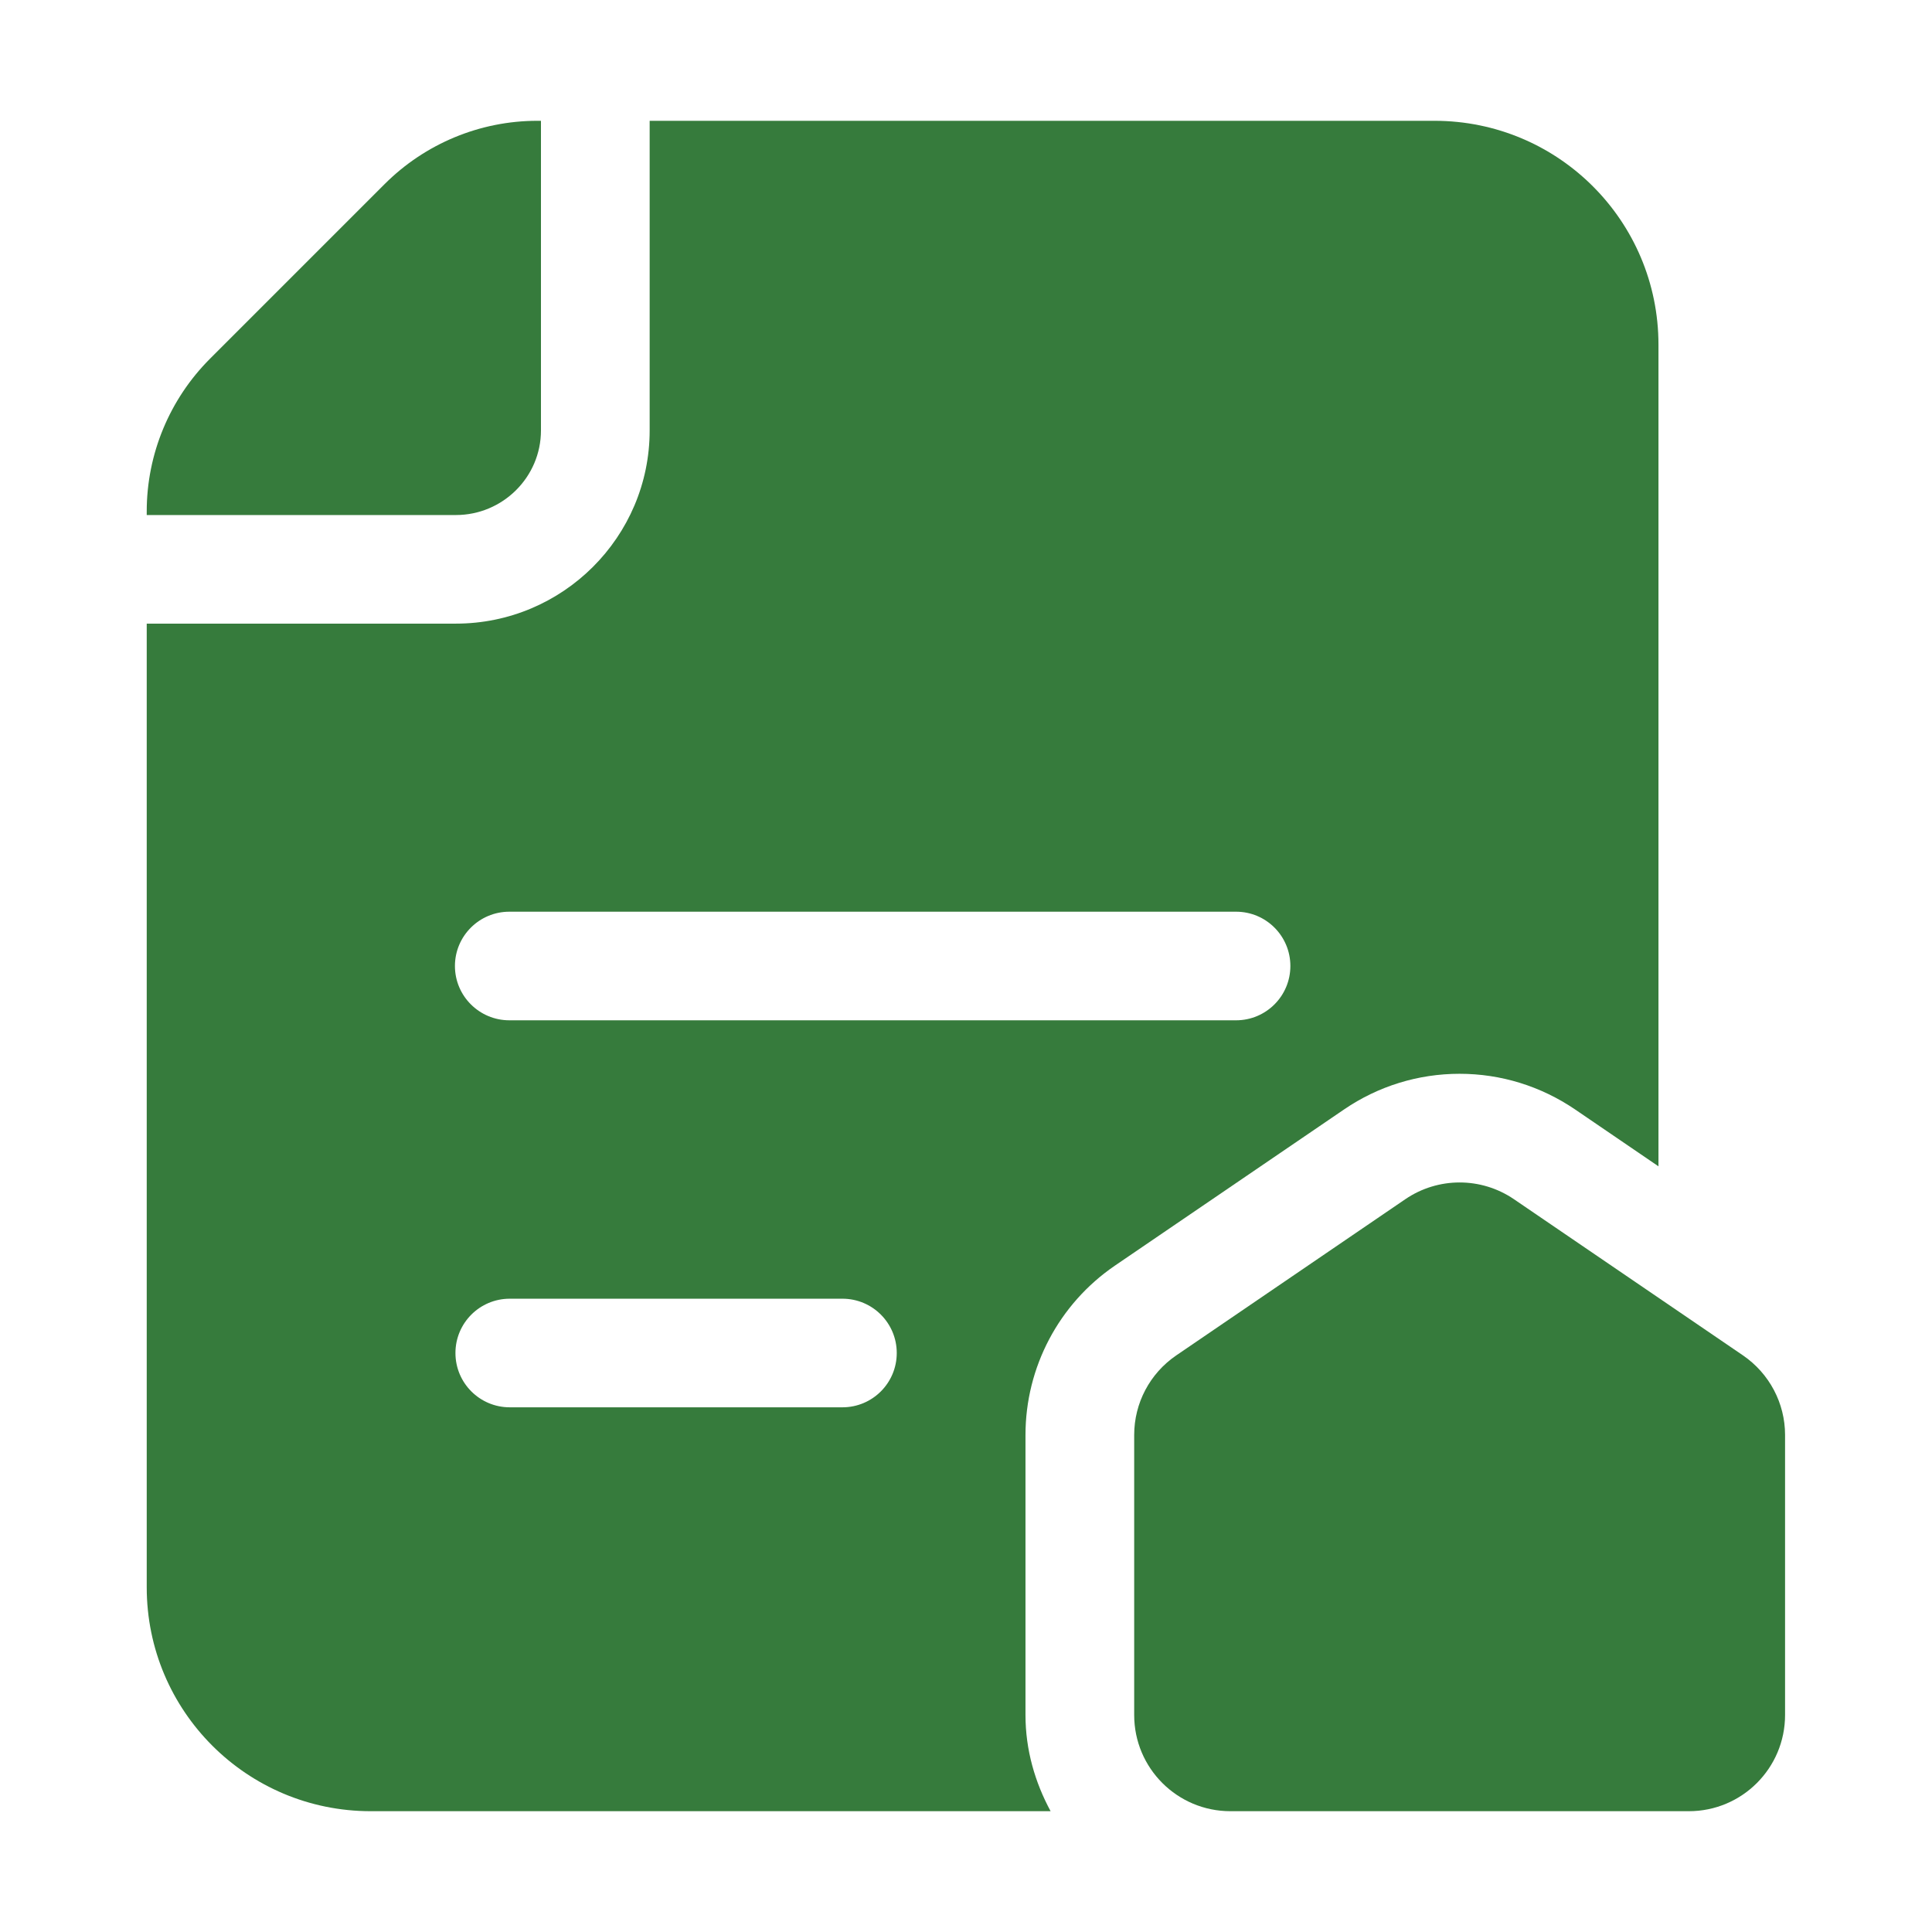 <svg width="19" height="19" viewBox="0 0 19 19" fill="none" xmlns="http://www.w3.org/2000/svg">
<path d="M14.107 1.188H6.389V4.233C6.389 5.281 5.534 6.133 4.483 6.133H1.443V15.61C1.443 16.827 2.428 17.812 3.646 17.812H10.332C10.179 17.529 10.085 17.21 10.085 16.866V14.112C10.085 13.445 10.414 12.823 10.964 12.447L13.219 10.91C13.555 10.681 13.948 10.56 14.354 10.56C14.761 10.56 15.153 10.682 15.489 10.91L16.31 11.47V3.39C16.31 2.173 15.325 1.188 14.107 1.188ZM8.285 13.84H5.013C4.718 13.84 4.479 13.601 4.479 13.306C4.479 13.011 4.718 12.772 5.013 12.772H8.285C8.58 12.772 8.819 13.011 8.819 13.306C8.819 13.601 8.58 13.84 8.285 13.84ZM12.156 10.034H5.009C4.714 10.034 4.474 9.795 4.474 9.5C4.474 9.205 4.714 8.966 5.009 8.966H12.156C12.451 8.966 12.69 9.205 12.69 9.5C12.69 9.795 12.451 10.034 12.156 10.034Z" fill="#367B3C"/>
<path d="M4.483 5.065C4.944 5.065 5.32 4.692 5.32 4.233V1.188H5.284C4.72 1.188 4.18 1.413 3.782 1.811L2.066 3.527C1.668 3.925 1.443 4.465 1.443 5.029V5.065H4.483Z" fill="#367B3C"/>
<path d="M13.821 11.793L11.567 13.33C11.308 13.507 11.154 13.799 11.154 14.112V16.866C11.154 17.389 11.578 17.812 12.1 17.812H16.609C17.131 17.812 17.555 17.389 17.555 16.866V14.112C17.555 13.799 17.4 13.507 17.142 13.33L14.888 11.793C14.566 11.574 14.143 11.574 13.821 11.793Z" fill="#367B3C"/>
</svg>
